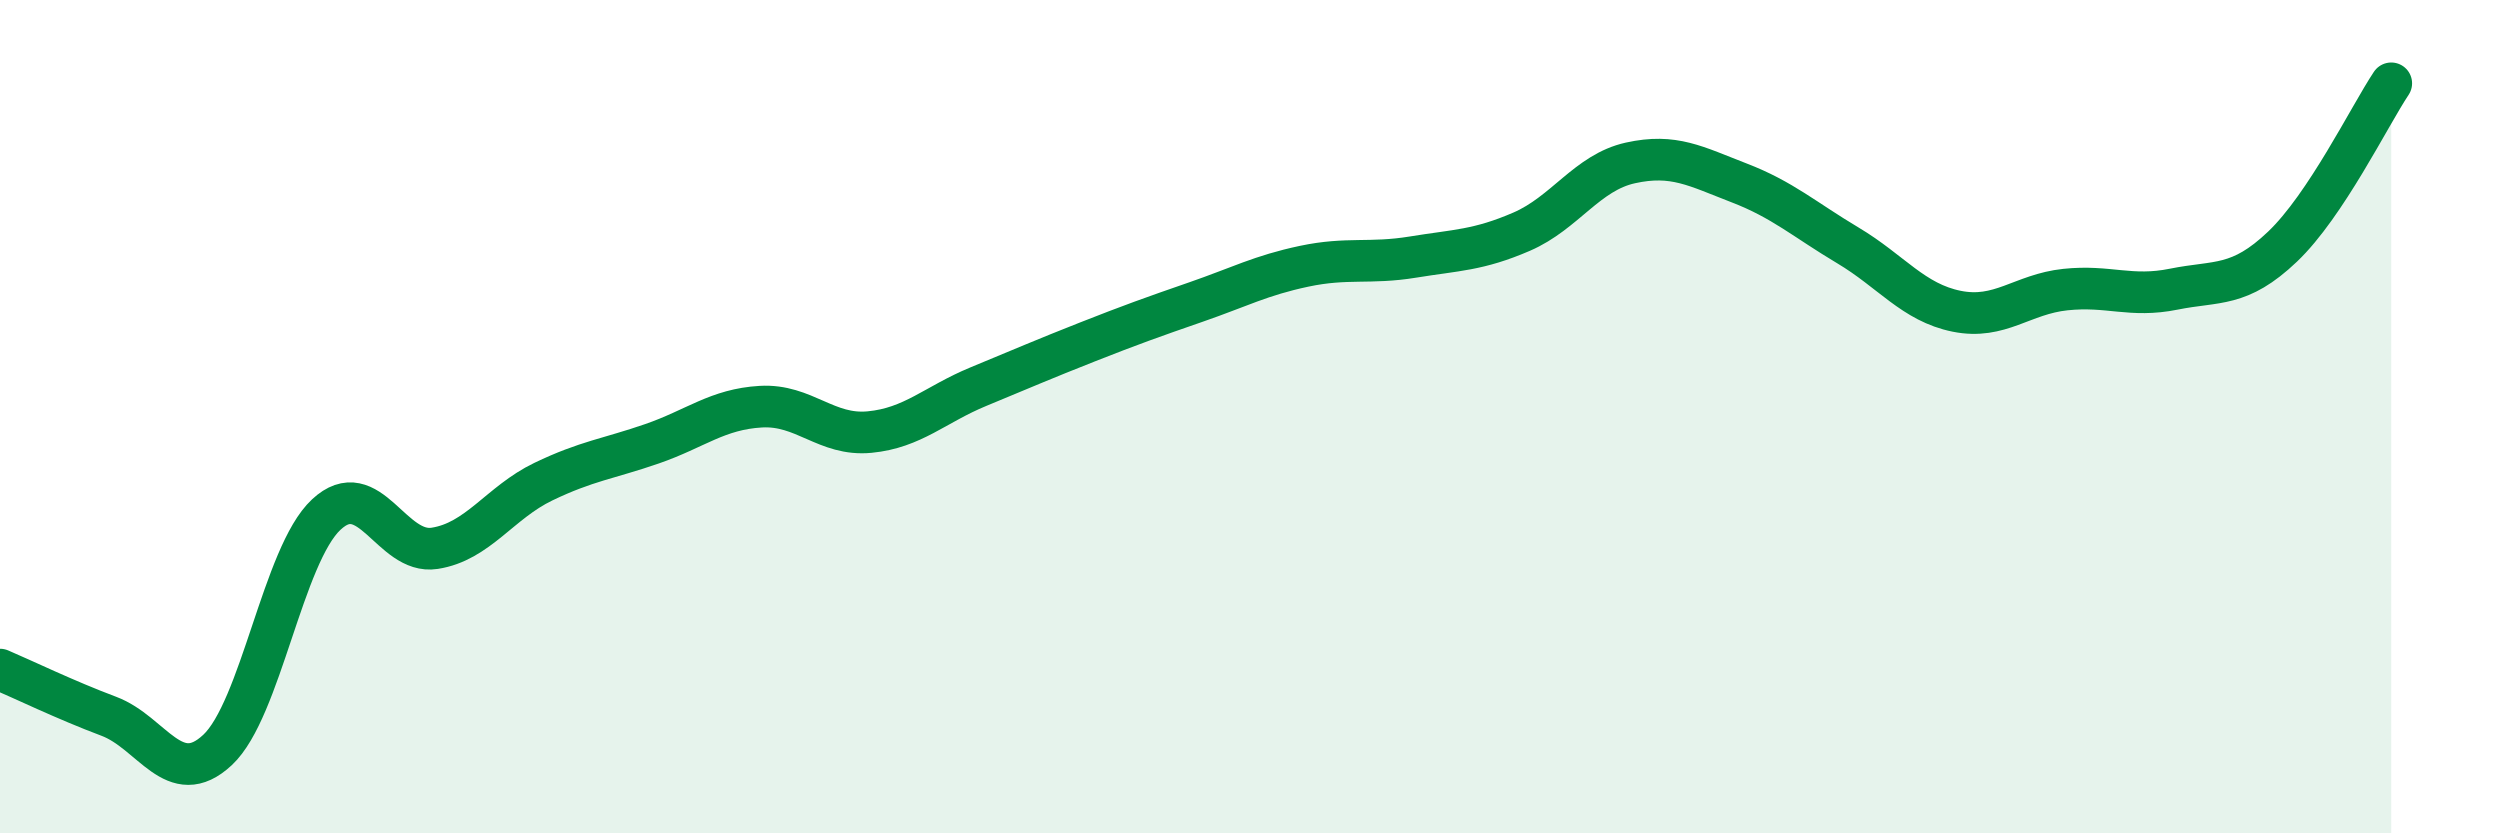 
    <svg width="60" height="20" viewBox="0 0 60 20" xmlns="http://www.w3.org/2000/svg">
      <path
        d="M 0,16.07 C 0.52,16.29 1.57,16.8 2.61,17.19 C 3.65,17.58 4.18,18.97 5.22,18 C 6.26,17.03 6.79,13.32 7.83,12.35 C 8.87,11.38 9.39,13.32 10.43,13.16 C 11.47,13 12,12.06 13.04,11.56 C 14.08,11.06 14.61,11.01 15.65,10.65 C 16.69,10.29 17.22,9.82 18.26,9.76 C 19.3,9.7 19.83,10.47 20.87,10.37 C 21.91,10.27 22.44,9.71 23.48,9.28 C 24.52,8.85 25.05,8.62 26.09,8.21 C 27.13,7.8 27.66,7.61 28.7,7.25 C 29.74,6.89 30.26,6.61 31.3,6.39 C 32.34,6.17 32.87,6.34 33.91,6.17 C 34.95,6 35.48,6.01 36.52,5.56 C 37.56,5.11 38.09,4.14 39.13,3.91 C 40.17,3.68 40.7,3.99 41.74,4.39 C 42.78,4.79 43.31,5.27 44.35,5.89 C 45.39,6.51 45.92,7.26 46.96,7.47 C 48,7.68 48.53,7.06 49.57,6.95 C 50.61,6.84 51.13,7.15 52.17,6.94 C 53.21,6.73 53.74,6.91 54.78,5.92 C 55.82,4.93 56.87,2.78 57.39,2L57.39 20L0 20Z"
        fill="#008740"
        opacity="0.1"
        stroke-linecap="round"
        stroke-linejoin="round"
      />
      <path
        d="M 0,16.07 C 0.52,16.29 1.57,16.8 2.61,17.19 C 3.65,17.58 4.18,18.97 5.22,18 C 6.26,17.03 6.79,13.32 7.83,12.35 C 8.87,11.38 9.39,13.32 10.43,13.16 C 11.47,13 12,12.06 13.04,11.56 C 14.08,11.06 14.61,11.01 15.65,10.65 C 16.69,10.29 17.22,9.82 18.26,9.76 C 19.3,9.7 19.83,10.47 20.87,10.37 C 21.91,10.27 22.44,9.71 23.48,9.28 C 24.52,8.85 25.05,8.62 26.09,8.21 C 27.13,7.8 27.66,7.61 28.7,7.25 C 29.74,6.89 30.26,6.61 31.3,6.39 C 32.34,6.17 32.87,6.34 33.91,6.17 C 34.95,6 35.48,6.01 36.52,5.56 C 37.56,5.11 38.09,4.14 39.13,3.91 C 40.17,3.68 40.7,3.99 41.74,4.39 C 42.78,4.79 43.31,5.27 44.35,5.89 C 45.39,6.51 45.92,7.26 46.96,7.47 C 48,7.68 48.53,7.06 49.57,6.95 C 50.61,6.84 51.13,7.15 52.17,6.94 C 53.21,6.73 53.74,6.91 54.78,5.92 C 55.82,4.93 56.87,2.78 57.39,2"
        stroke="#008740"
        stroke-width="1"
        fill="none"
        stroke-linecap="round"
        stroke-linejoin="round"
      />
    </svg>
  
